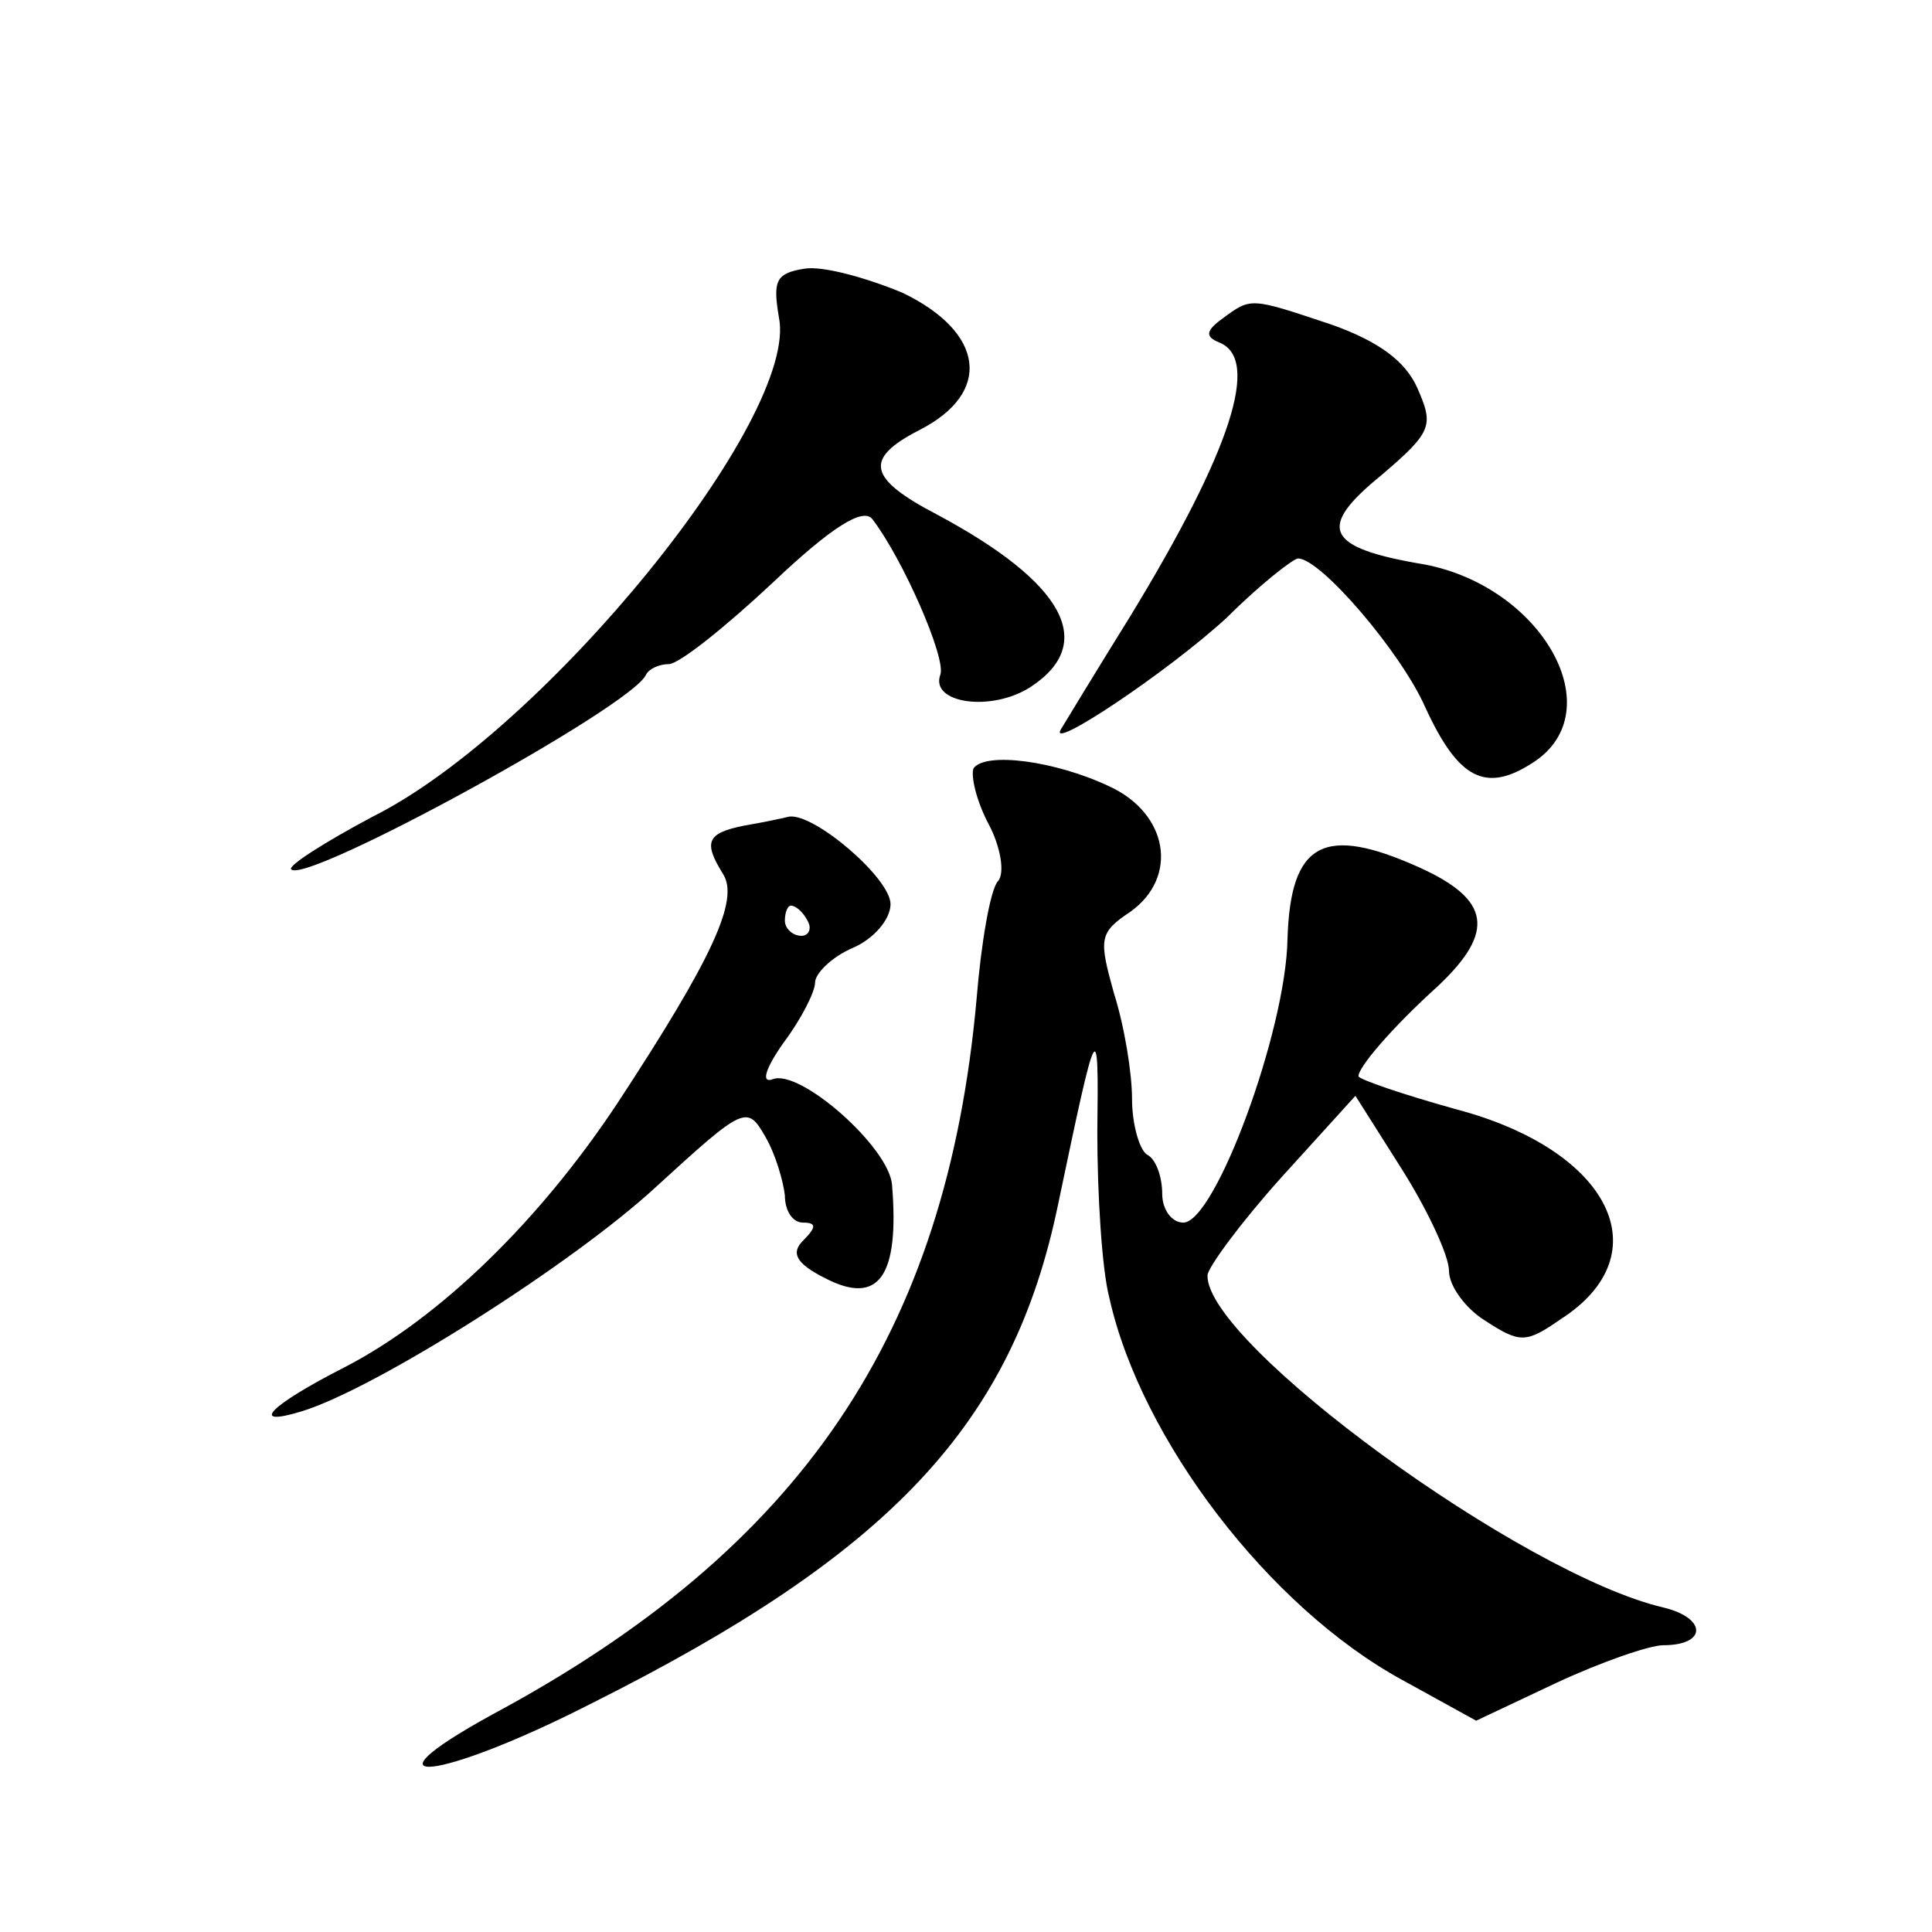 <?xml version="1.0" standalone="no"?>
<!DOCTYPE svg PUBLIC "-//W3C//DTD SVG 20010904//EN"
 "http://www.w3.org/TR/2001/REC-SVG-20010904/DTD/svg10.dtd">
<svg version="1.0" xmlns="http://www.w3.org/2000/svg"
 width="128pt" height="128pt" viewBox="0 0 128 128"
 preserveAspectRatio="xMidYMid meet">
<g transform="translate(0,128) scale(0.1,-0.1)"
fill="#0" stroke="none">
<path d="M533 1102 c-19 -3 -21 -8 -17 -32 14 -66 -155 -274 -269 -331 -32 -17
-57 -33 -54 -35 10 -10 226 108 235 129 2 4 9 7 15 7 7 0 38 25 69 54 39 37 60
50 66 42 20 -26 49 -92 45 -103 -7 -19 34 -25 60 -8 44 29 22 69 -62 114 -46 24
-49 37 -12 56 49 25 43 65 -11 91 -24 10 -53 18 -65 16z M810 1069 c-11 -8 -12
-12 -2 -16 27 -11 8 -71 -59 -181 -23 -37 -43 -70 -46 -75 -10 -16 71 38 110 74
22 22 44 39 47 39 15 0 68 -62 84 -98 22 -48 40 -58 72 -37 52 34 6 116 -72 131
-66 11 -72 24 -29 59 34 29 35 33 24 58 -8 18 -26 31 -57 42 -54 18 -53 18 -72
4z M645 771 c-2 -5 2 -22 10 -37 8 -15 11 -33 6 -38 -5 -6 -11 -41 -14 -78 -20
-222 -116 -364 -321 -474 -91 -50 -35 -44 65 7 200 100 280 186 310 331 26 124
27 127 26 48 0 -41 3 -91 8 -110 21 -94 106 -205 194 -253 l49 -27 53 25 c30 14
62 25 71 25 29 0 29 18 0 25 -94 22 -303 175 -302 220 0 5 22 35 49 65 l49 54 31
-49 c17 -27 31 -57 31 -67 0 -10 11 -25 24 -33 23 -15 27 -15 50 1 67 43 33 112
-69 139 -36 10 -65 20 -65 22 0 6 22 32 53 60 38 36 34 57 -12 78 -64 29 -86 17
-88 -47 -1 -61 -48 -188 -69 -188 -8 0 -14 9 -14 19 0 11 -4 23 -10 26 -5 3 -10
20 -10 37 0 17 -5 48 -12 70 -10 36 -10 40 11 54 32 23 25 65 -14 83 -36 17 -82
23 -90 12z M493 733 c-25 -5 -27 -11 -14 -32 11 -17 -7 -56 -70 -152 -51 -77 -117
-142 -181 -175 -49 -25 -64 -40 -28 -29 49 15 180 98 235 149 58 53 60 54 72 33
7 -12 12 -30 13 -39 0 -10 5 -18 12 -18 9 0 9 -3 0 -12 -8 -8 -5 -15 15 -25 35
-18 49 1 44 62 -2 25 -61 77 -79 70 -8 -3 -5 7 7 24 12 16 21 34 21 40 0 6 11 17
25 23 14 6 25 19 25 29 0 17 -50 60 -67 58 -4 -1 -18 -4 -30 -6z m42 -63 c3 -5
1 -10 -4 -10 -6 0 -11 5 -11 10 0 6 2 10 4 10 3 0 8 -4 11 -10z"/>
</g>
</svg>
